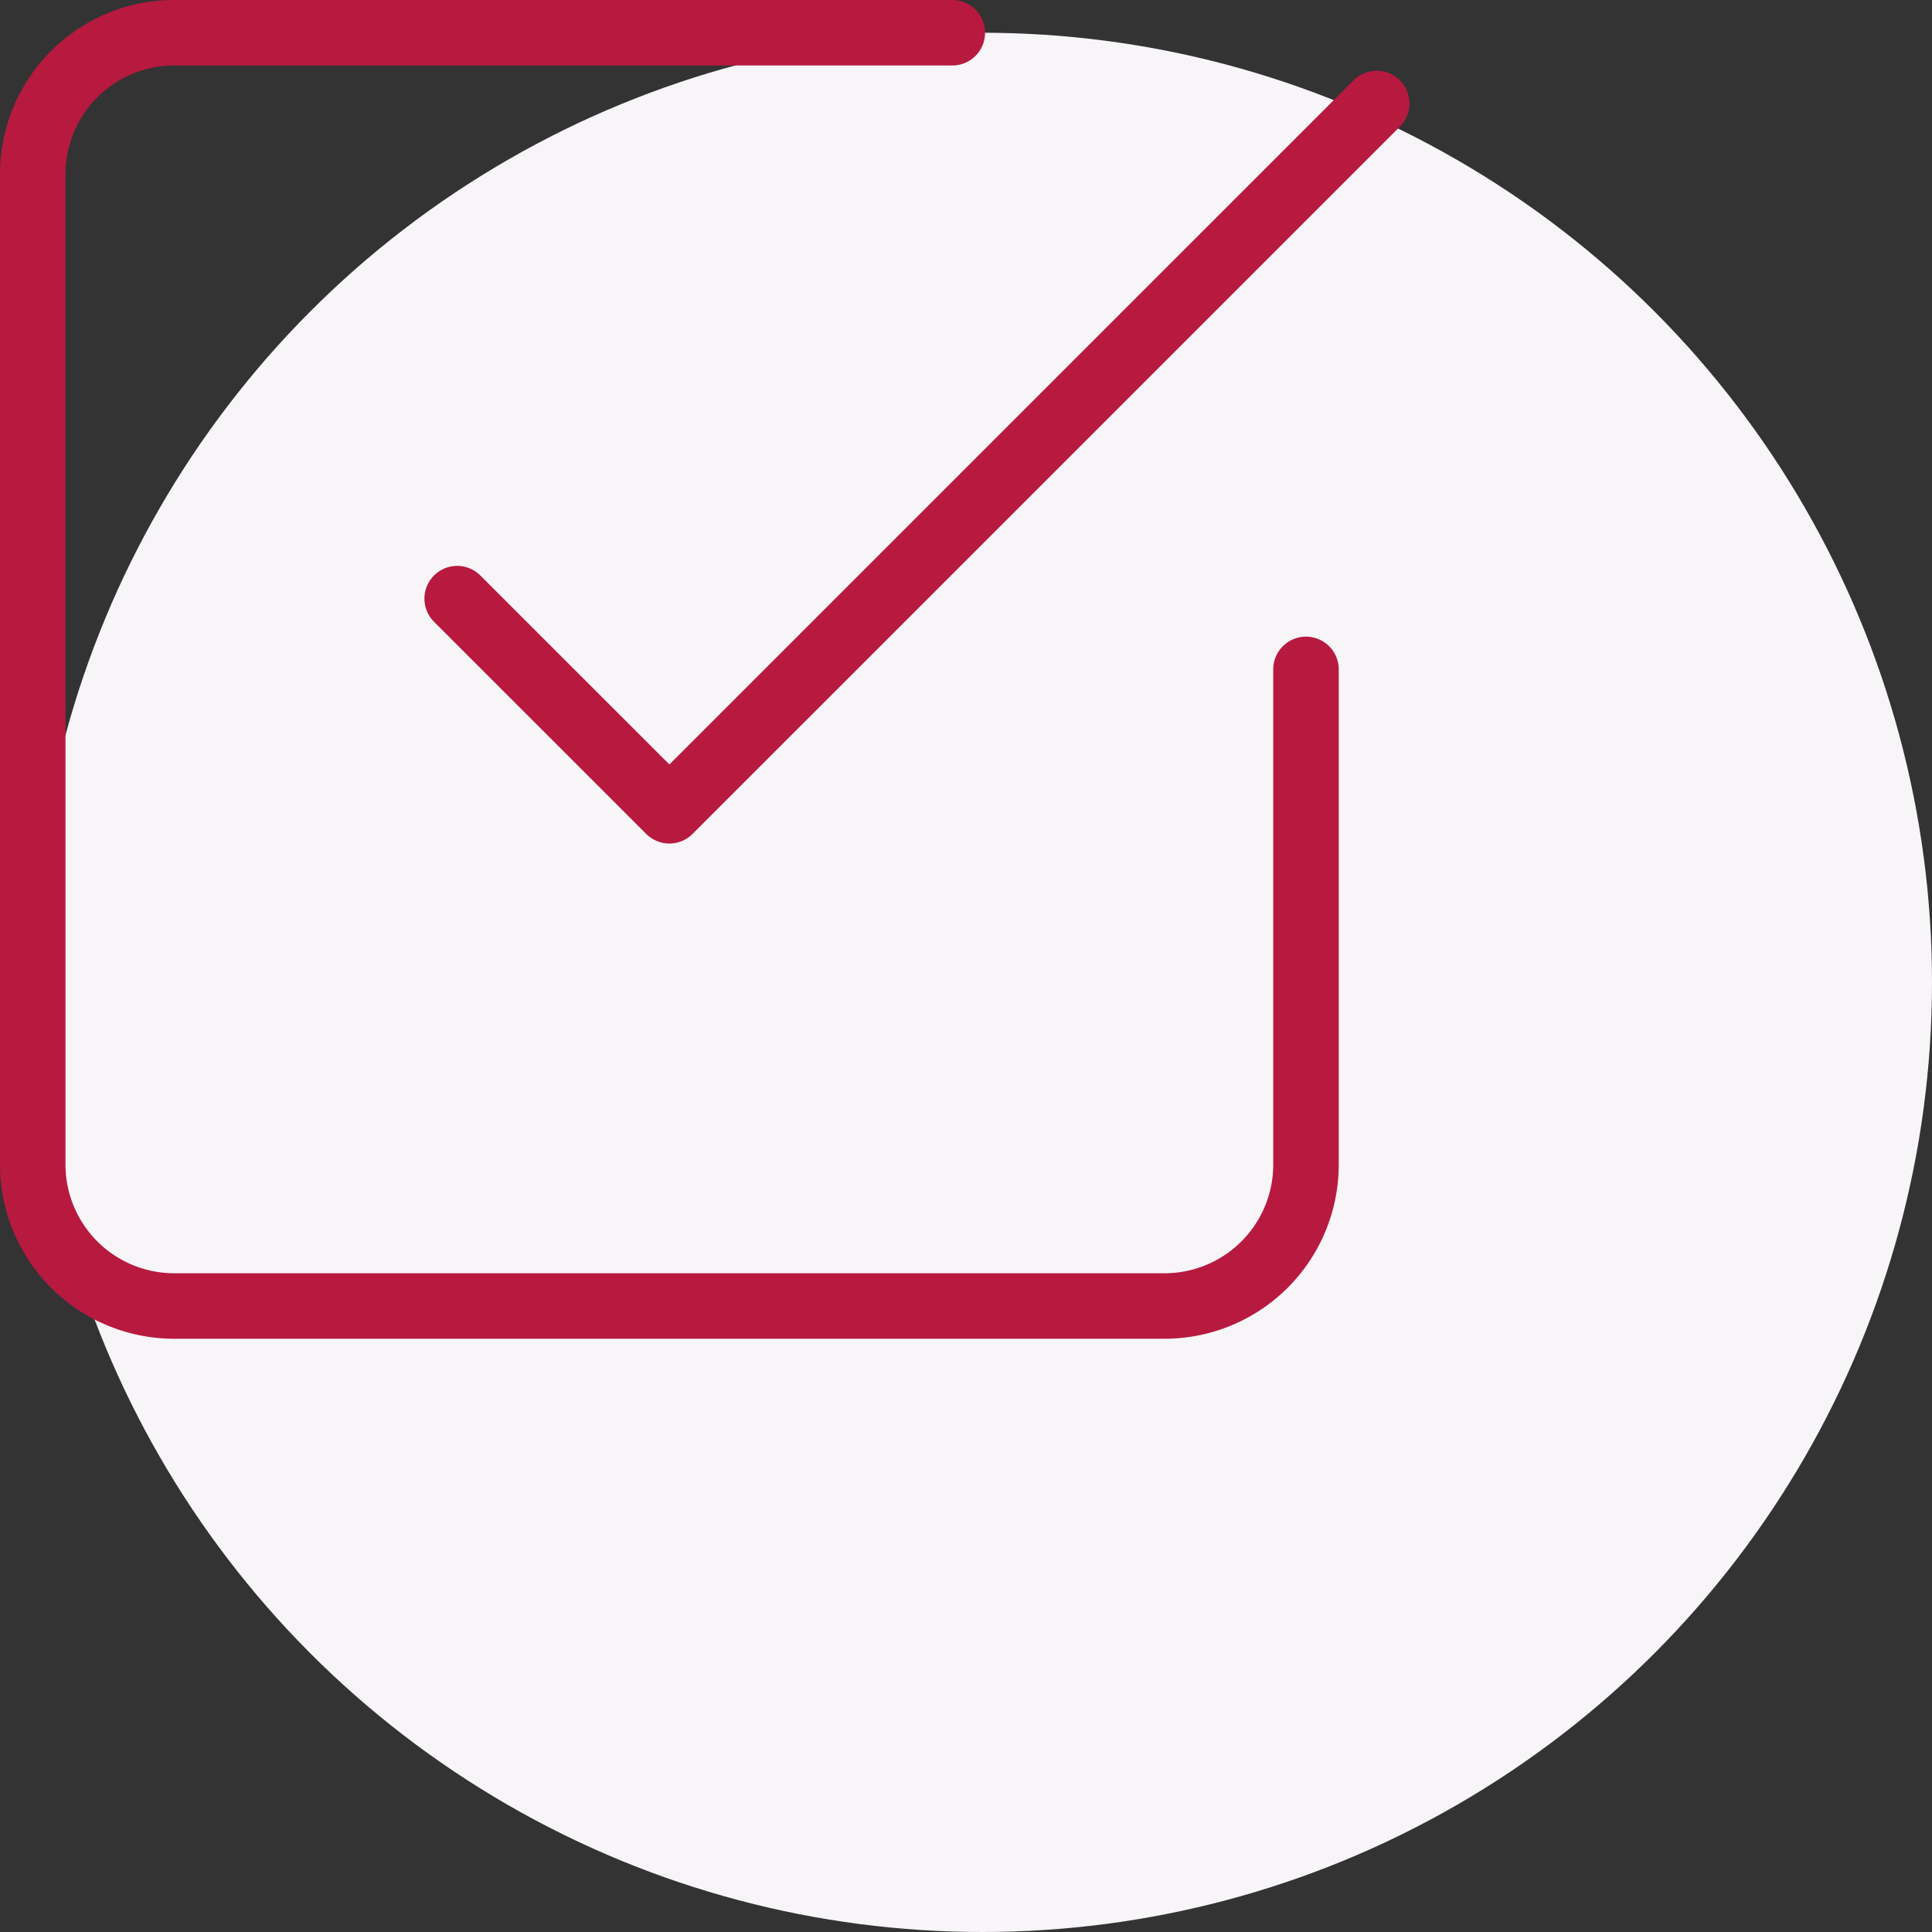 <svg xmlns="http://www.w3.org/2000/svg" width="59" height="59" viewBox="0 0 59 59">
  <rect x="0" y="0" width="59" height="59" fill="#333333" stroke="none"/>
  <g id="Group_816" data-name="Group 816" transform="translate(-1226 -255)">
    <circle id="Ellipse_40" data-name="Ellipse 40" cx="29" cy="29" r="29" transform="translate(1227 256)" fill="#f7f5f8"/>
    <g id="check-square" transform="translate(1224 253)">
      <path id="Path_307" data-name="Path 307" d="M9,19.121,15.481,25.6,37.082,4" transform="translate(6.961 1.16)" fill="none" stroke="#b8193f" stroke-linecap="round" stroke-linejoin="round" stroke-width="2"/>
      <path id="Path_308" data-name="Path 308" d="M41.883,22.442V37.563a4.32,4.32,0,0,1-4.32,4.32H7.32A4.32,4.32,0,0,1,3,37.563V7.32A4.32,4.32,0,0,1,7.32,3H31.082" transform="translate(0 0)" fill="none" stroke="#b8193f" stroke-linecap="round" stroke-linejoin="round" stroke-width="2"/>
    </g>
  </g>
</svg>

